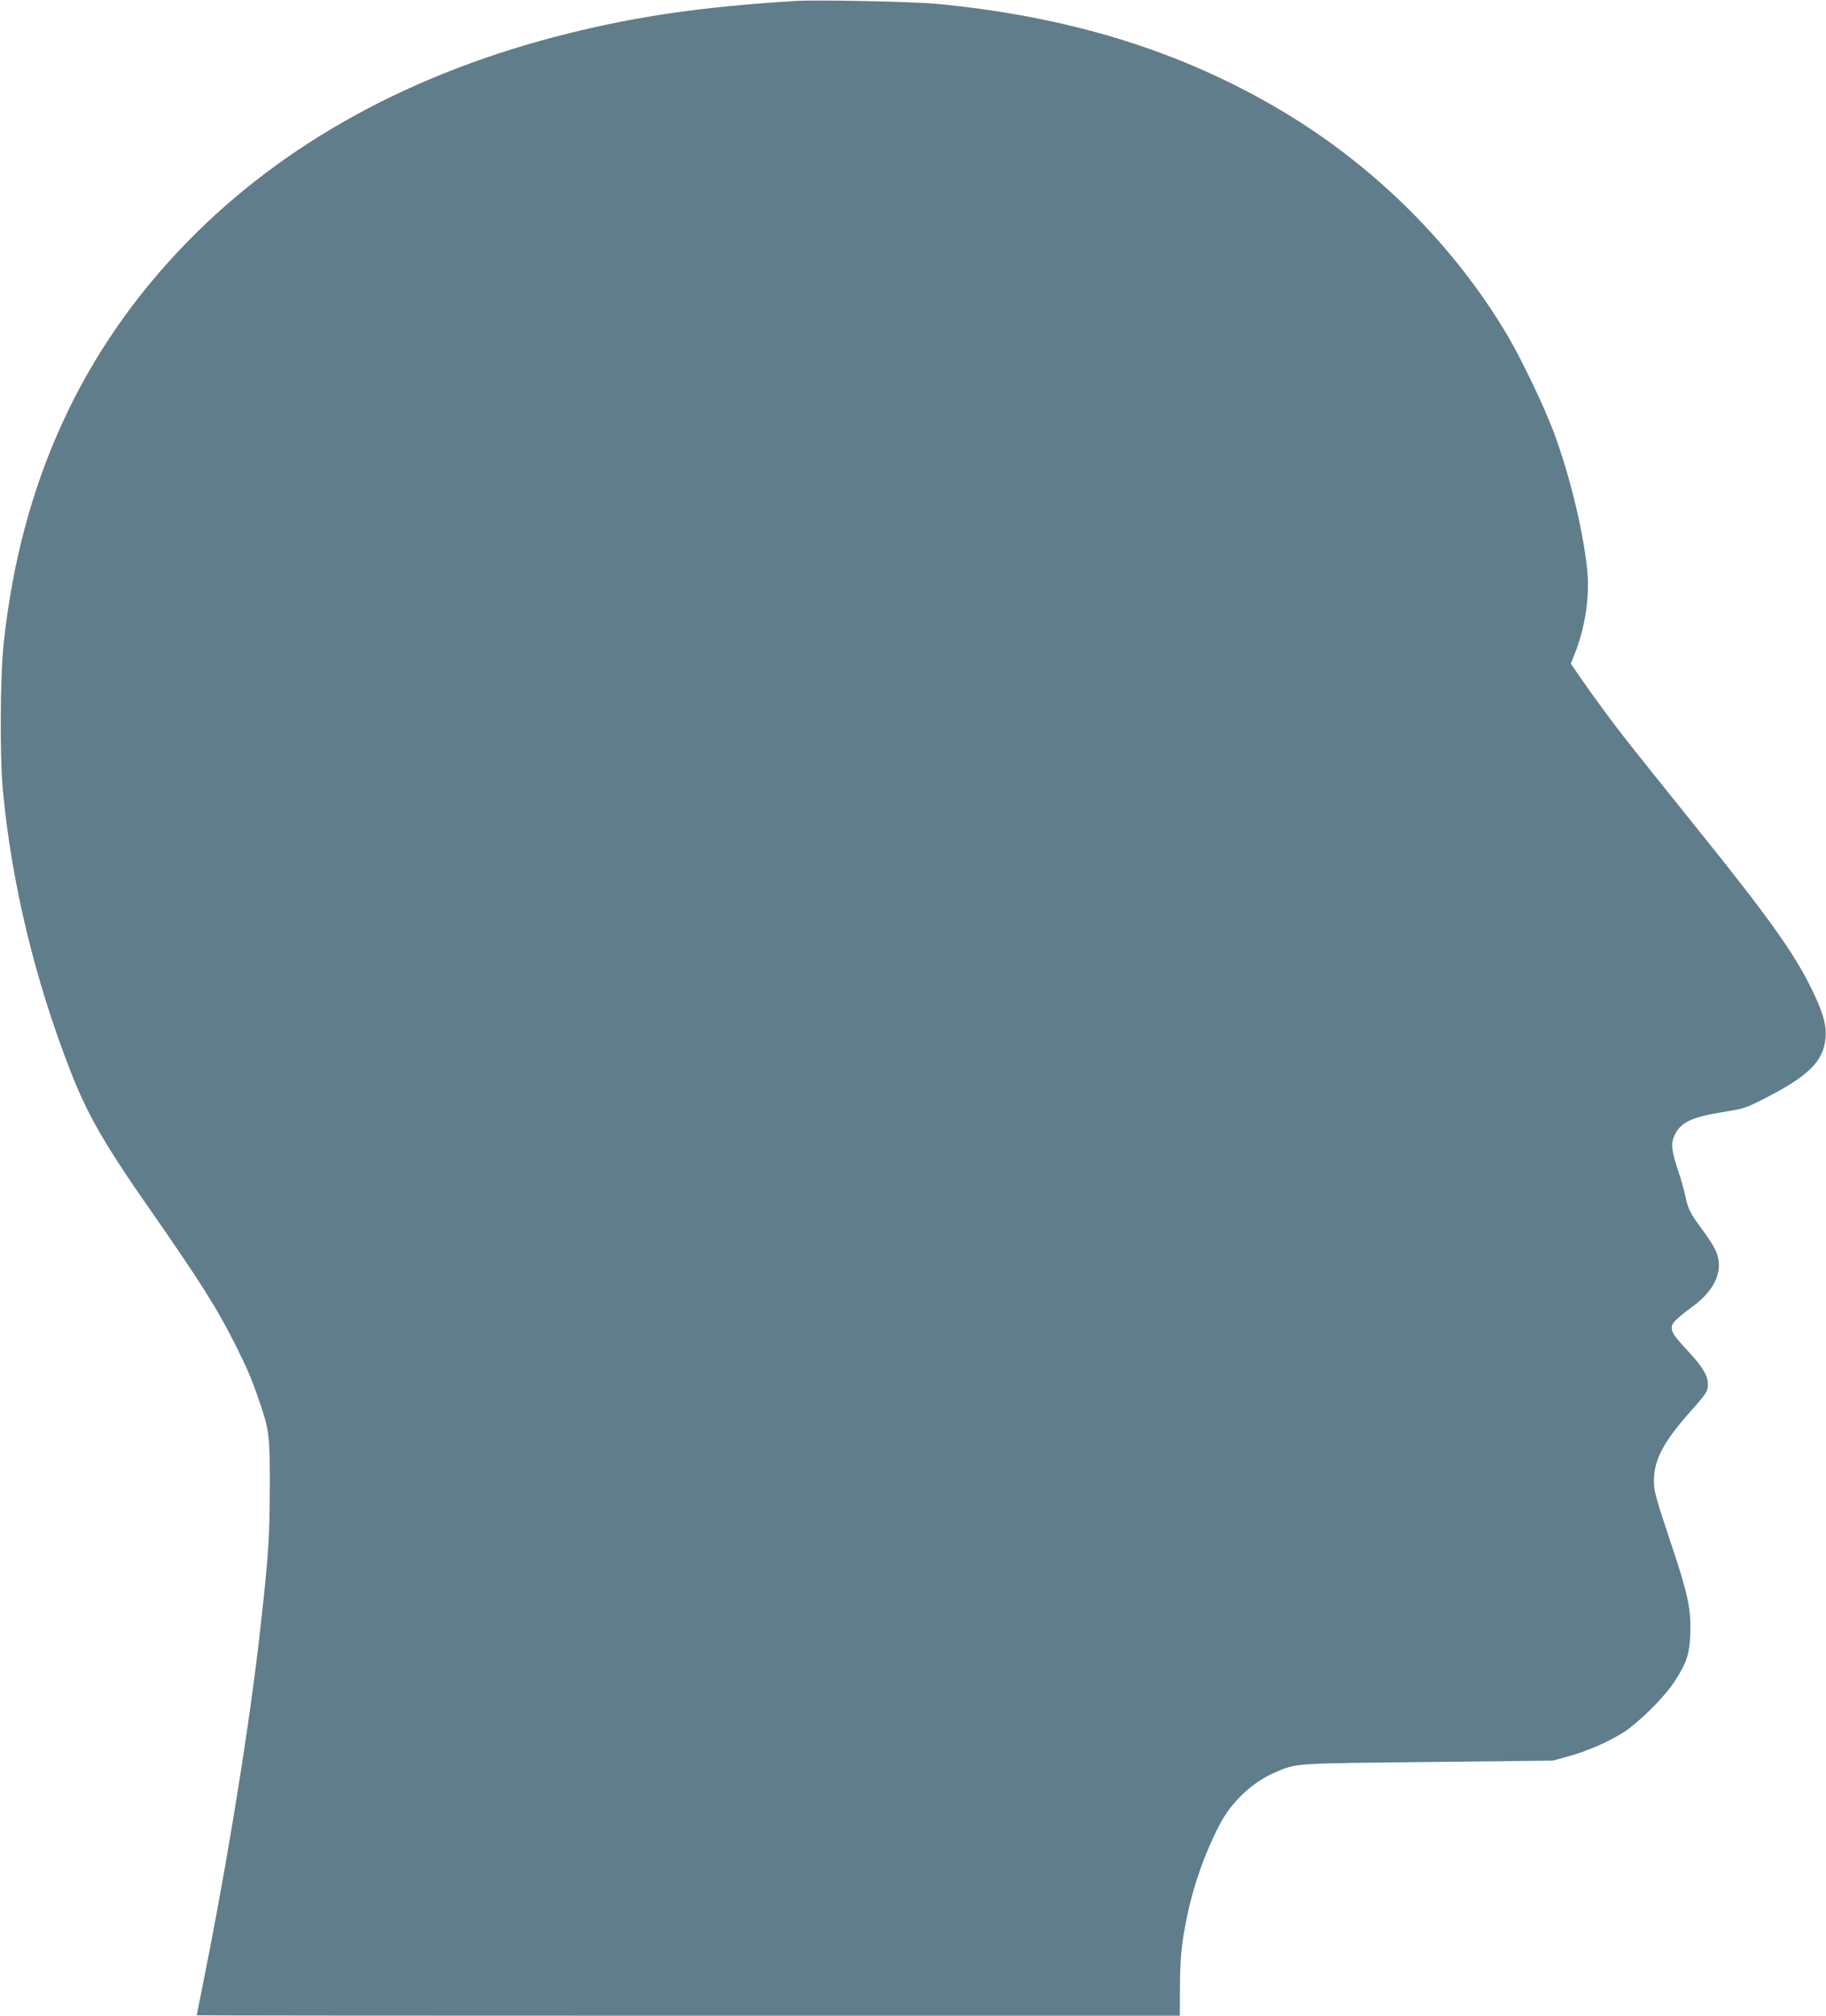 <?xml version="1.0" standalone="no"?>
<!DOCTYPE svg PUBLIC "-//W3C//DTD SVG 20010904//EN"
 "http://www.w3.org/TR/2001/REC-SVG-20010904/DTD/svg10.dtd">
<svg version="1.0" xmlns="http://www.w3.org/2000/svg"
 width="1160pt" height="1280pt" viewBox="0 0 1160 1280"
 preserveAspectRatio="xMidYMid meet">
<g transform="translate(0,1280) scale(0.1,-0.1)"
fill="#607d8b" stroke="none">
<path d="M5055 12794 c-583 -36 -991 -94 -1440 -205 -992 -246 -1812 -695
-2430 -1330 -668 -687 -1052 -1526 -1161 -2539 -23 -204 -26 -723 -6 -935 55
-591 202 -1201 429 -1785 108 -277 216 -466 509 -885 315 -452 424 -625 537
-850 76 -152 103 -214 150 -350 68 -197 72 -226 71 -565 -1 -313 -8 -425 -60
-890 -68 -613 -212 -1504 -369 -2279 -19 -96 -35 -176 -35 -178 0 -2 1405 -3
3123 -3 l3122 0 1 183 c1 186 10 280 45 447 40 196 113 403 205 580 76 148
213 277 361 338 132 56 108 54 963 63 l795 9 94 26 c119 32 248 88 348 149 99
62 264 224 331 328 78 119 95 172 100 307 5 157 -15 250 -135 606 -88 266 -96
295 -96 364 1 132 61 244 231 436 102 114 112 130 112 175 0 52 -35 110 -118
200 -96 103 -112 126 -112 160 0 27 29 56 135 134 146 108 198 236 144 354
-11 25 -48 83 -83 130 -79 107 -93 134 -110 218 -8 37 -28 109 -45 158 -44
133 -48 175 -22 228 40 82 108 114 316 147 121 19 138 25 250 82 283 144 379
238 392 386 8 82 -16 165 -91 317 -113 229 -271 450 -725 1014 -445 554 -471
587 -582 736 -57 77 -130 179 -162 226 l-58 85 22 55 c71 176 100 376 81 552
-29 257 -111 591 -212 864 -58 155 -200 453 -286 600 -337 575 -842 1081
-1431 1433 -641 384 -1357 606 -2208 686 -151 14 -756 26 -890 18z"/>
</g>
</svg>
